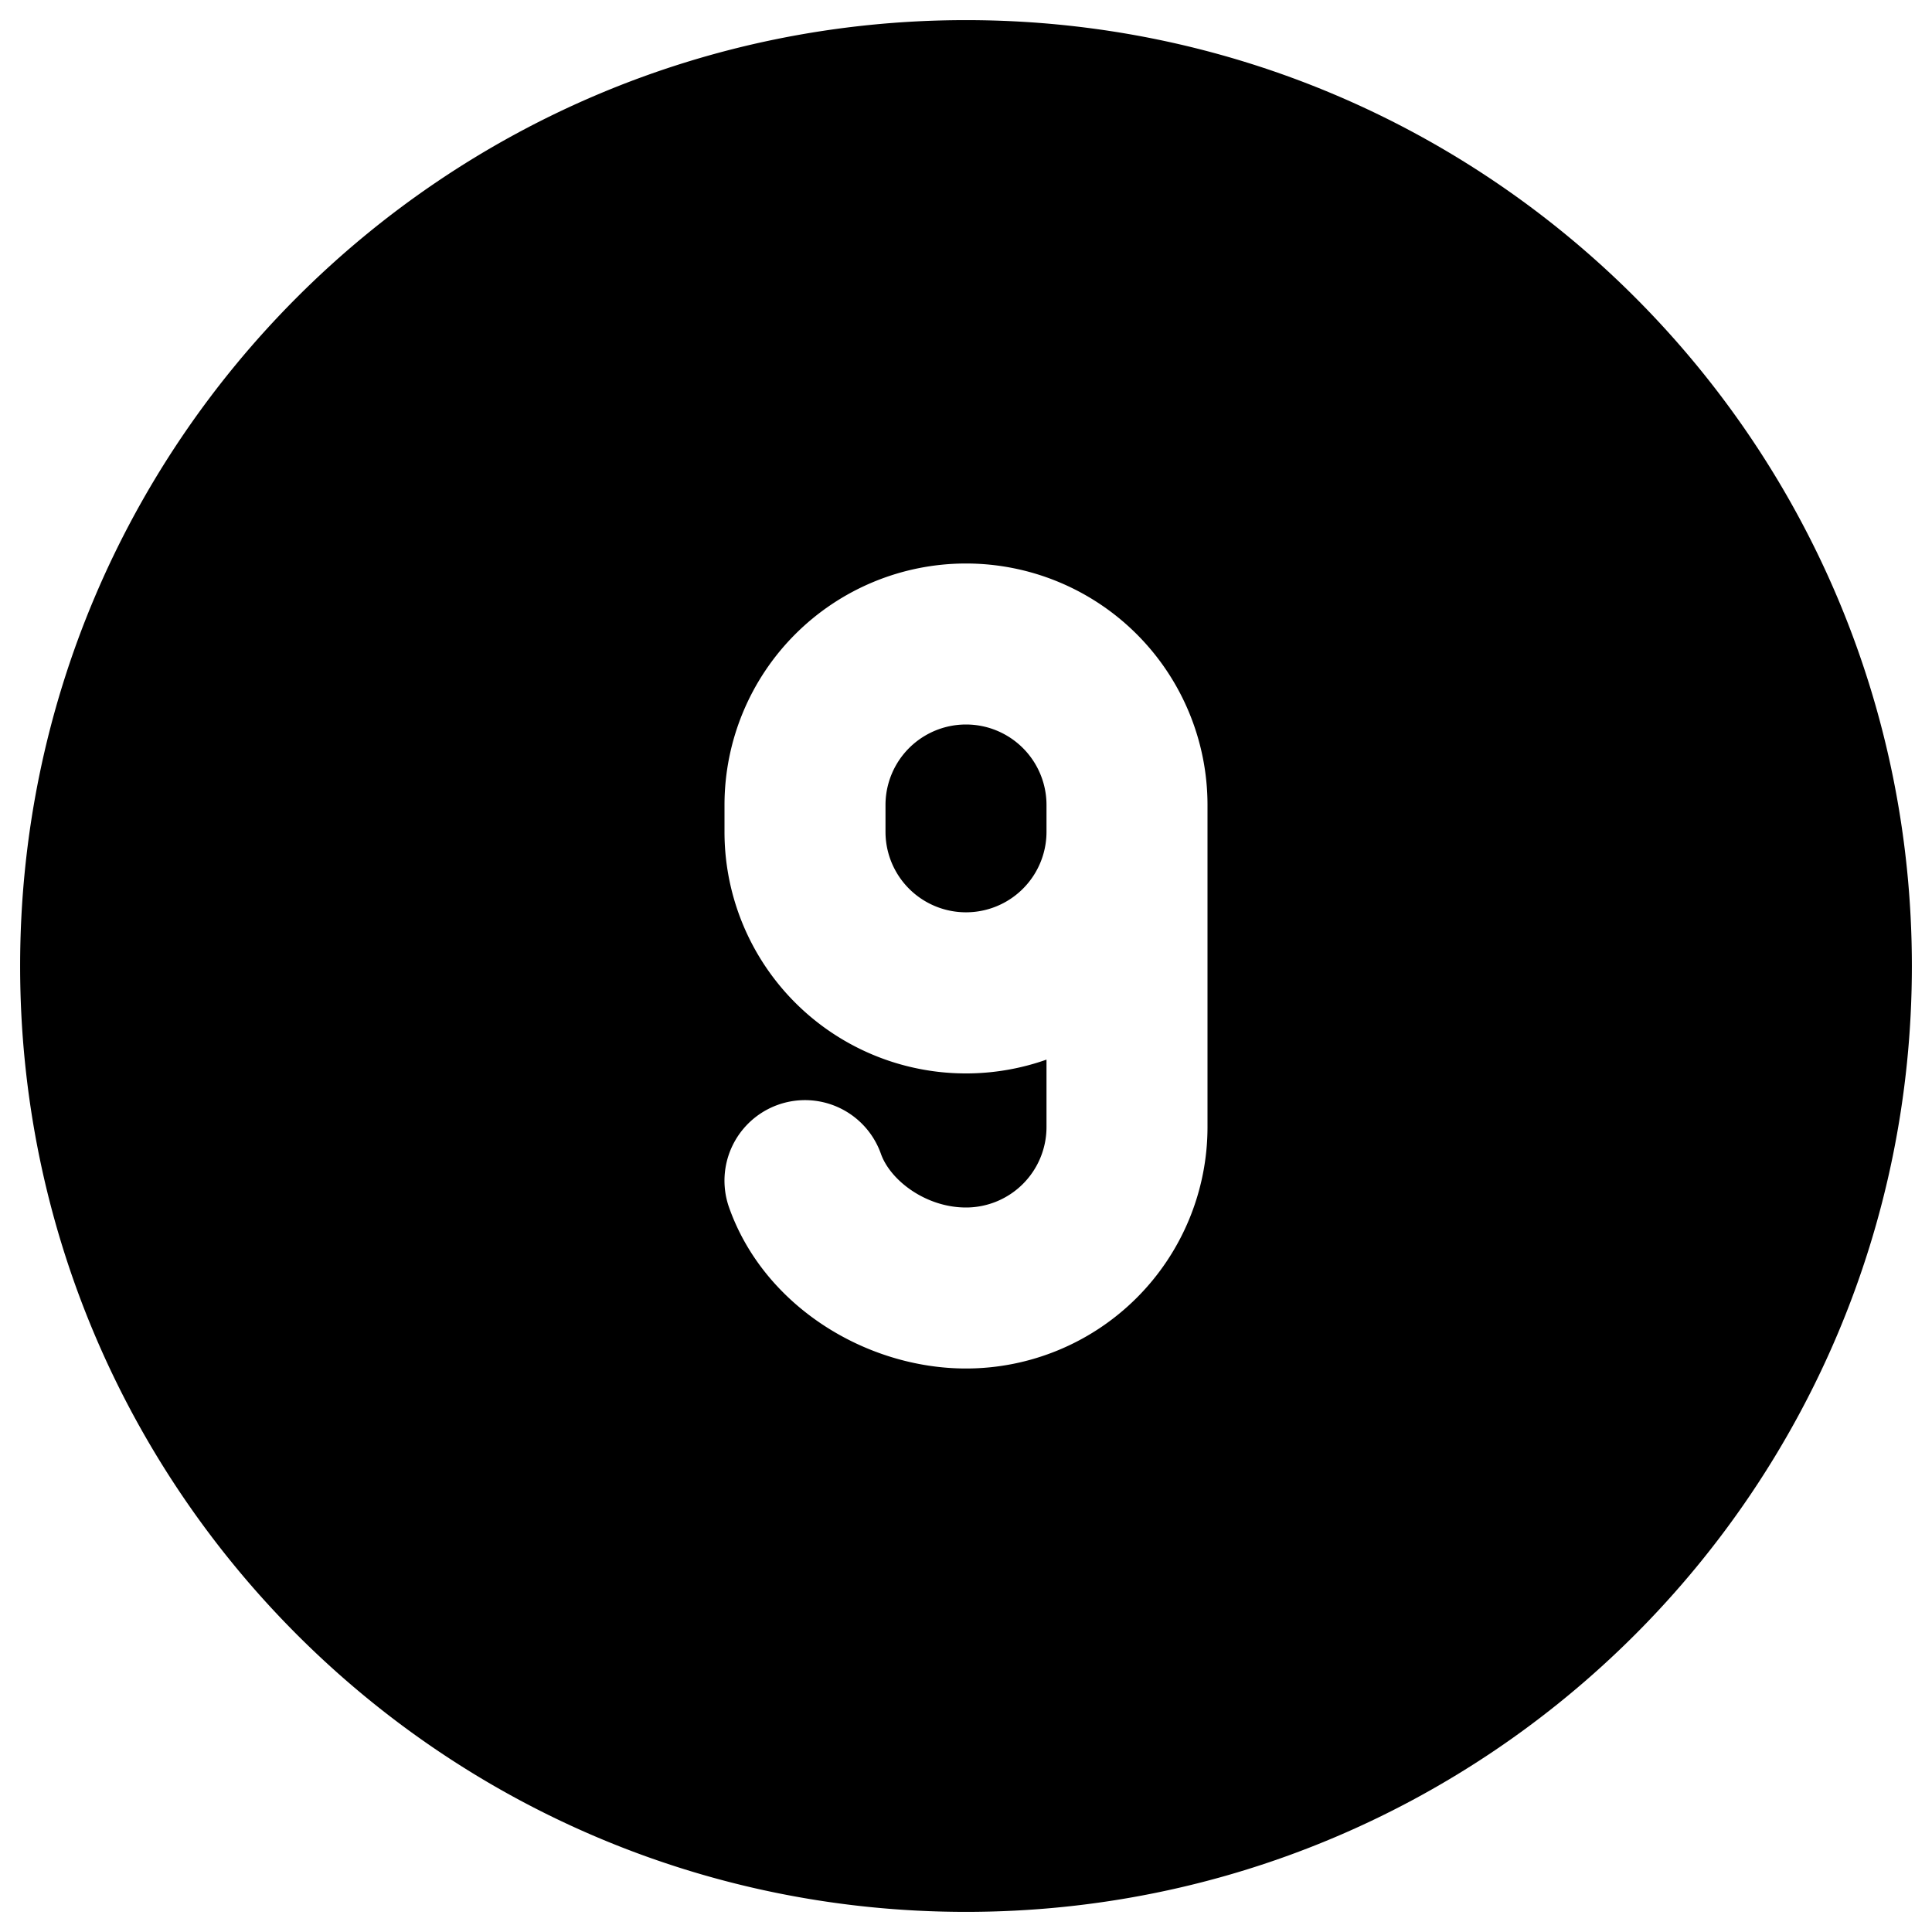 <svg xmlns="http://www.w3.org/2000/svg" fill="none" viewBox="0 0 24 24"><path fill="#000000" fill-rule="evenodd" d="M12 23.75c6.49 0 11.75 -5.261 11.75 -11.75C23.75 5.51 18.49 0.25 12 0.25S0.25 5.51 0.25 12c0 6.489 5.26 11.75 11.75 11.75ZM12 7a3 3 0 0 0 -3 3l0 0.333a3 3 0 0 0 4 2.83L13 14a1 1 0 0 1 -1 1c-0.498 0 -0.94 -0.336 -1.057 -0.667A1 1 0 1 0 9.057 15c0.432 1.223 1.7 2 2.943 2a3 3 0 0 0 3 -3l0 -4a3 3 0 0 0 -3 -3Zm1 3v0.333a1 1 0 1 1 -2 0V10a1 1 0 1 1 2 0Z" clip-rule="evenodd" stroke-width="1"></path></svg>